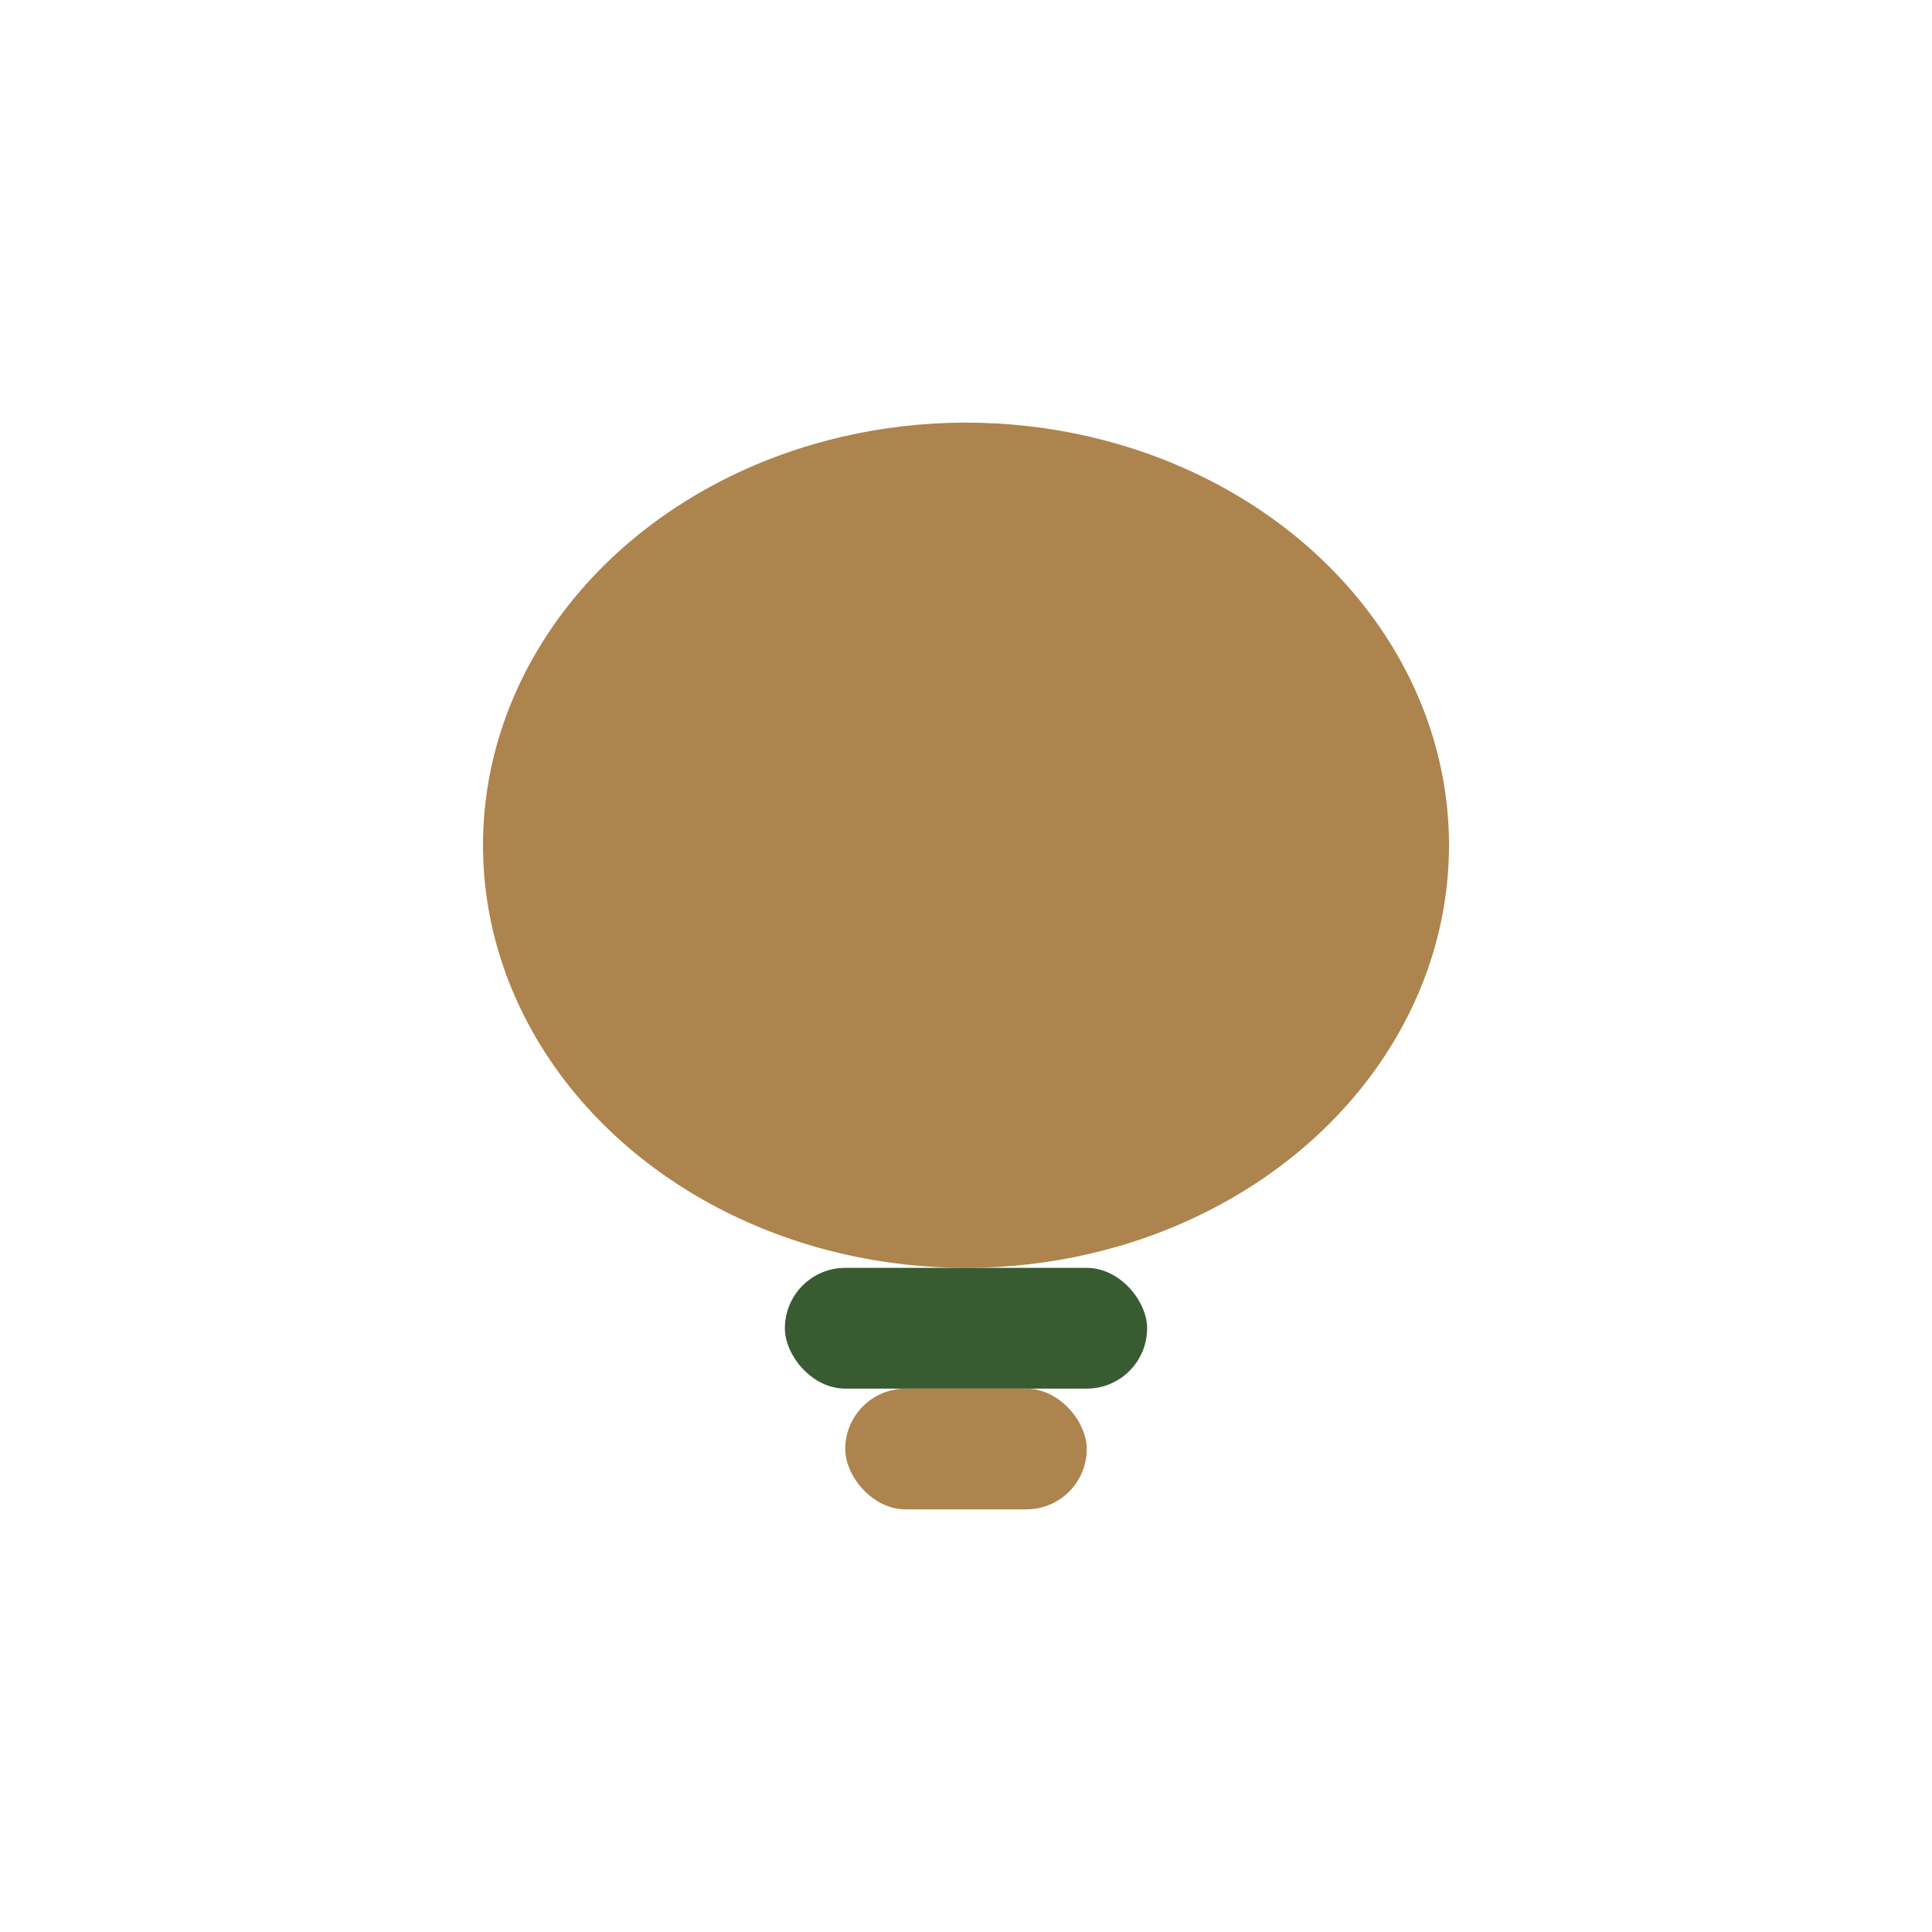 <?xml version="1.0" encoding="UTF-8"?>
<svg xmlns="http://www.w3.org/2000/svg" width="32" height="32" viewBox="0 0 32 32"><ellipse cx="16" cy="14" rx="8" ry="7" fill="#AD844E"/><rect x="13" y="21" width="6" height="2" rx="1" fill="#395B31"/><rect x="14" y="23" width="4" height="2" rx="1" fill="#AD844E"/></svg>